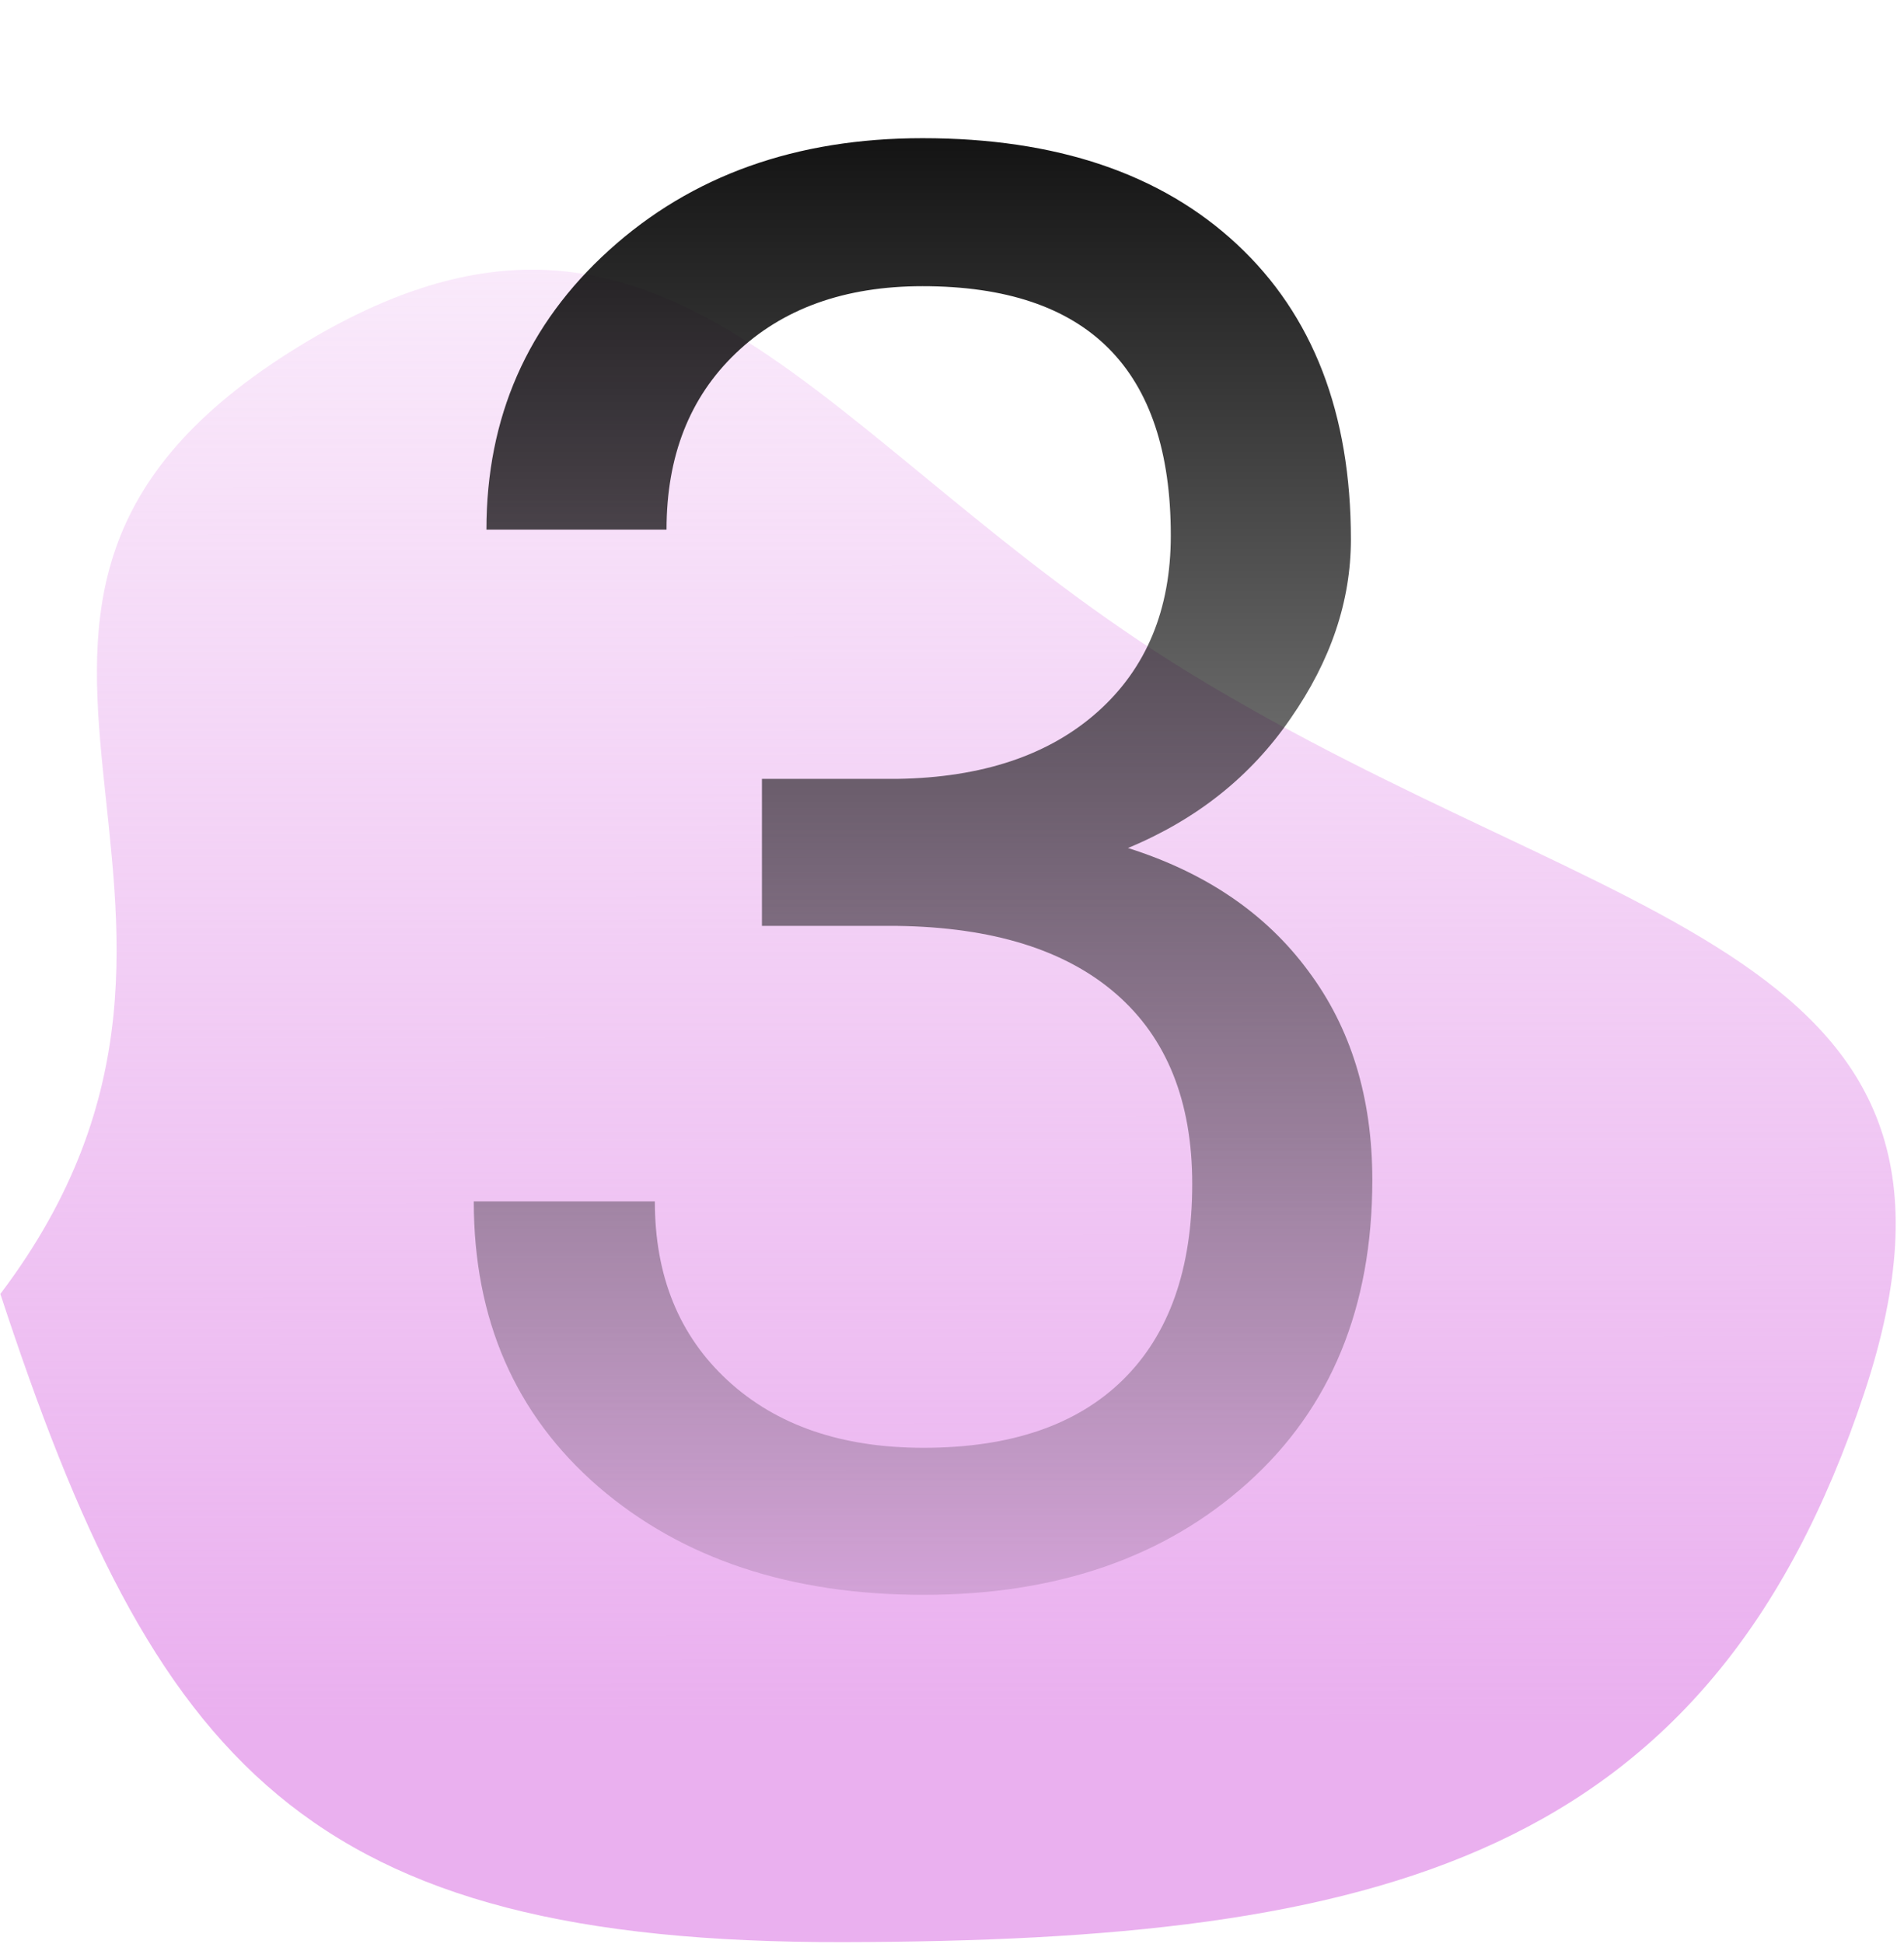 <?xml version="1.0" encoding="UTF-8"?> <svg xmlns="http://www.w3.org/2000/svg" width="191" height="195" viewBox="0 0 191 195" fill="none"> <path fill-rule="evenodd" clip-rule="evenodd" d="M84.629 194.785C30.556 194.896 15.528 176.978 0.036 129.775C29.964 90.193 -12.45 60.784 29.967 34.753C67.126 11.948 82.217 44.848 119.438 67.565C161.933 93.501 201.822 95.077 187.019 139.689C171.47 186.546 138.353 194.675 84.629 194.785Z" fill="url(#paint0_linear)"></path> <path d="M76.434 78.117H90.008C98.537 77.987 105.242 75.741 110.125 71.379C115.008 67.017 117.449 61.125 117.449 53.703C117.449 37.036 109.148 28.703 92.547 28.703C84.734 28.703 78.484 30.949 73.797 35.441C69.174 39.868 66.863 45.76 66.863 53.117H48.797C48.797 41.854 52.898 32.512 61.102 25.09C69.37 17.603 79.852 13.859 92.547 13.859C105.958 13.859 116.473 17.408 124.09 24.504C131.707 31.6 135.516 41.464 135.516 54.094C135.516 60.279 133.497 66.268 129.461 72.062C125.49 77.857 120.053 82.186 113.152 85.051C120.965 87.525 126.987 91.626 131.219 97.356C135.516 103.085 137.664 110.083 137.664 118.352C137.664 131.112 133.497 141.236 125.164 148.723C116.831 156.21 105.991 159.953 92.644 159.953C79.298 159.953 68.426 156.34 60.027 149.113C51.694 141.887 47.527 132.349 47.527 120.5H65.691C65.691 127.987 68.133 133.977 73.016 138.469C77.898 142.961 84.441 145.207 92.644 145.207C101.368 145.207 108.042 142.928 112.664 138.371C117.286 133.814 119.598 127.271 119.598 118.742C119.598 110.474 117.059 104.126 111.98 99.699C106.902 95.272 99.578 92.993 90.008 92.863H76.434V78.117Z" fill="url(#paint1_linear)"></path> <defs> <linearGradient id="paint0_linear" x1="127.651" y1="173.125" x2="127.58" y2="-28.129" gradientUnits="userSpaceOnUse"> <stop stop-color="#EAB0EF"></stop> <stop offset="1" stop-color="#EAB0EF" stop-opacity="0"></stop> </linearGradient> <linearGradient id="paint1_linear" x1="94.5" y1="0" x2="94.5" y2="179" gradientUnits="userSpaceOnUse"> <stop></stop> <stop offset="1" stop-opacity="0"></stop> </linearGradient> </defs> </svg> 